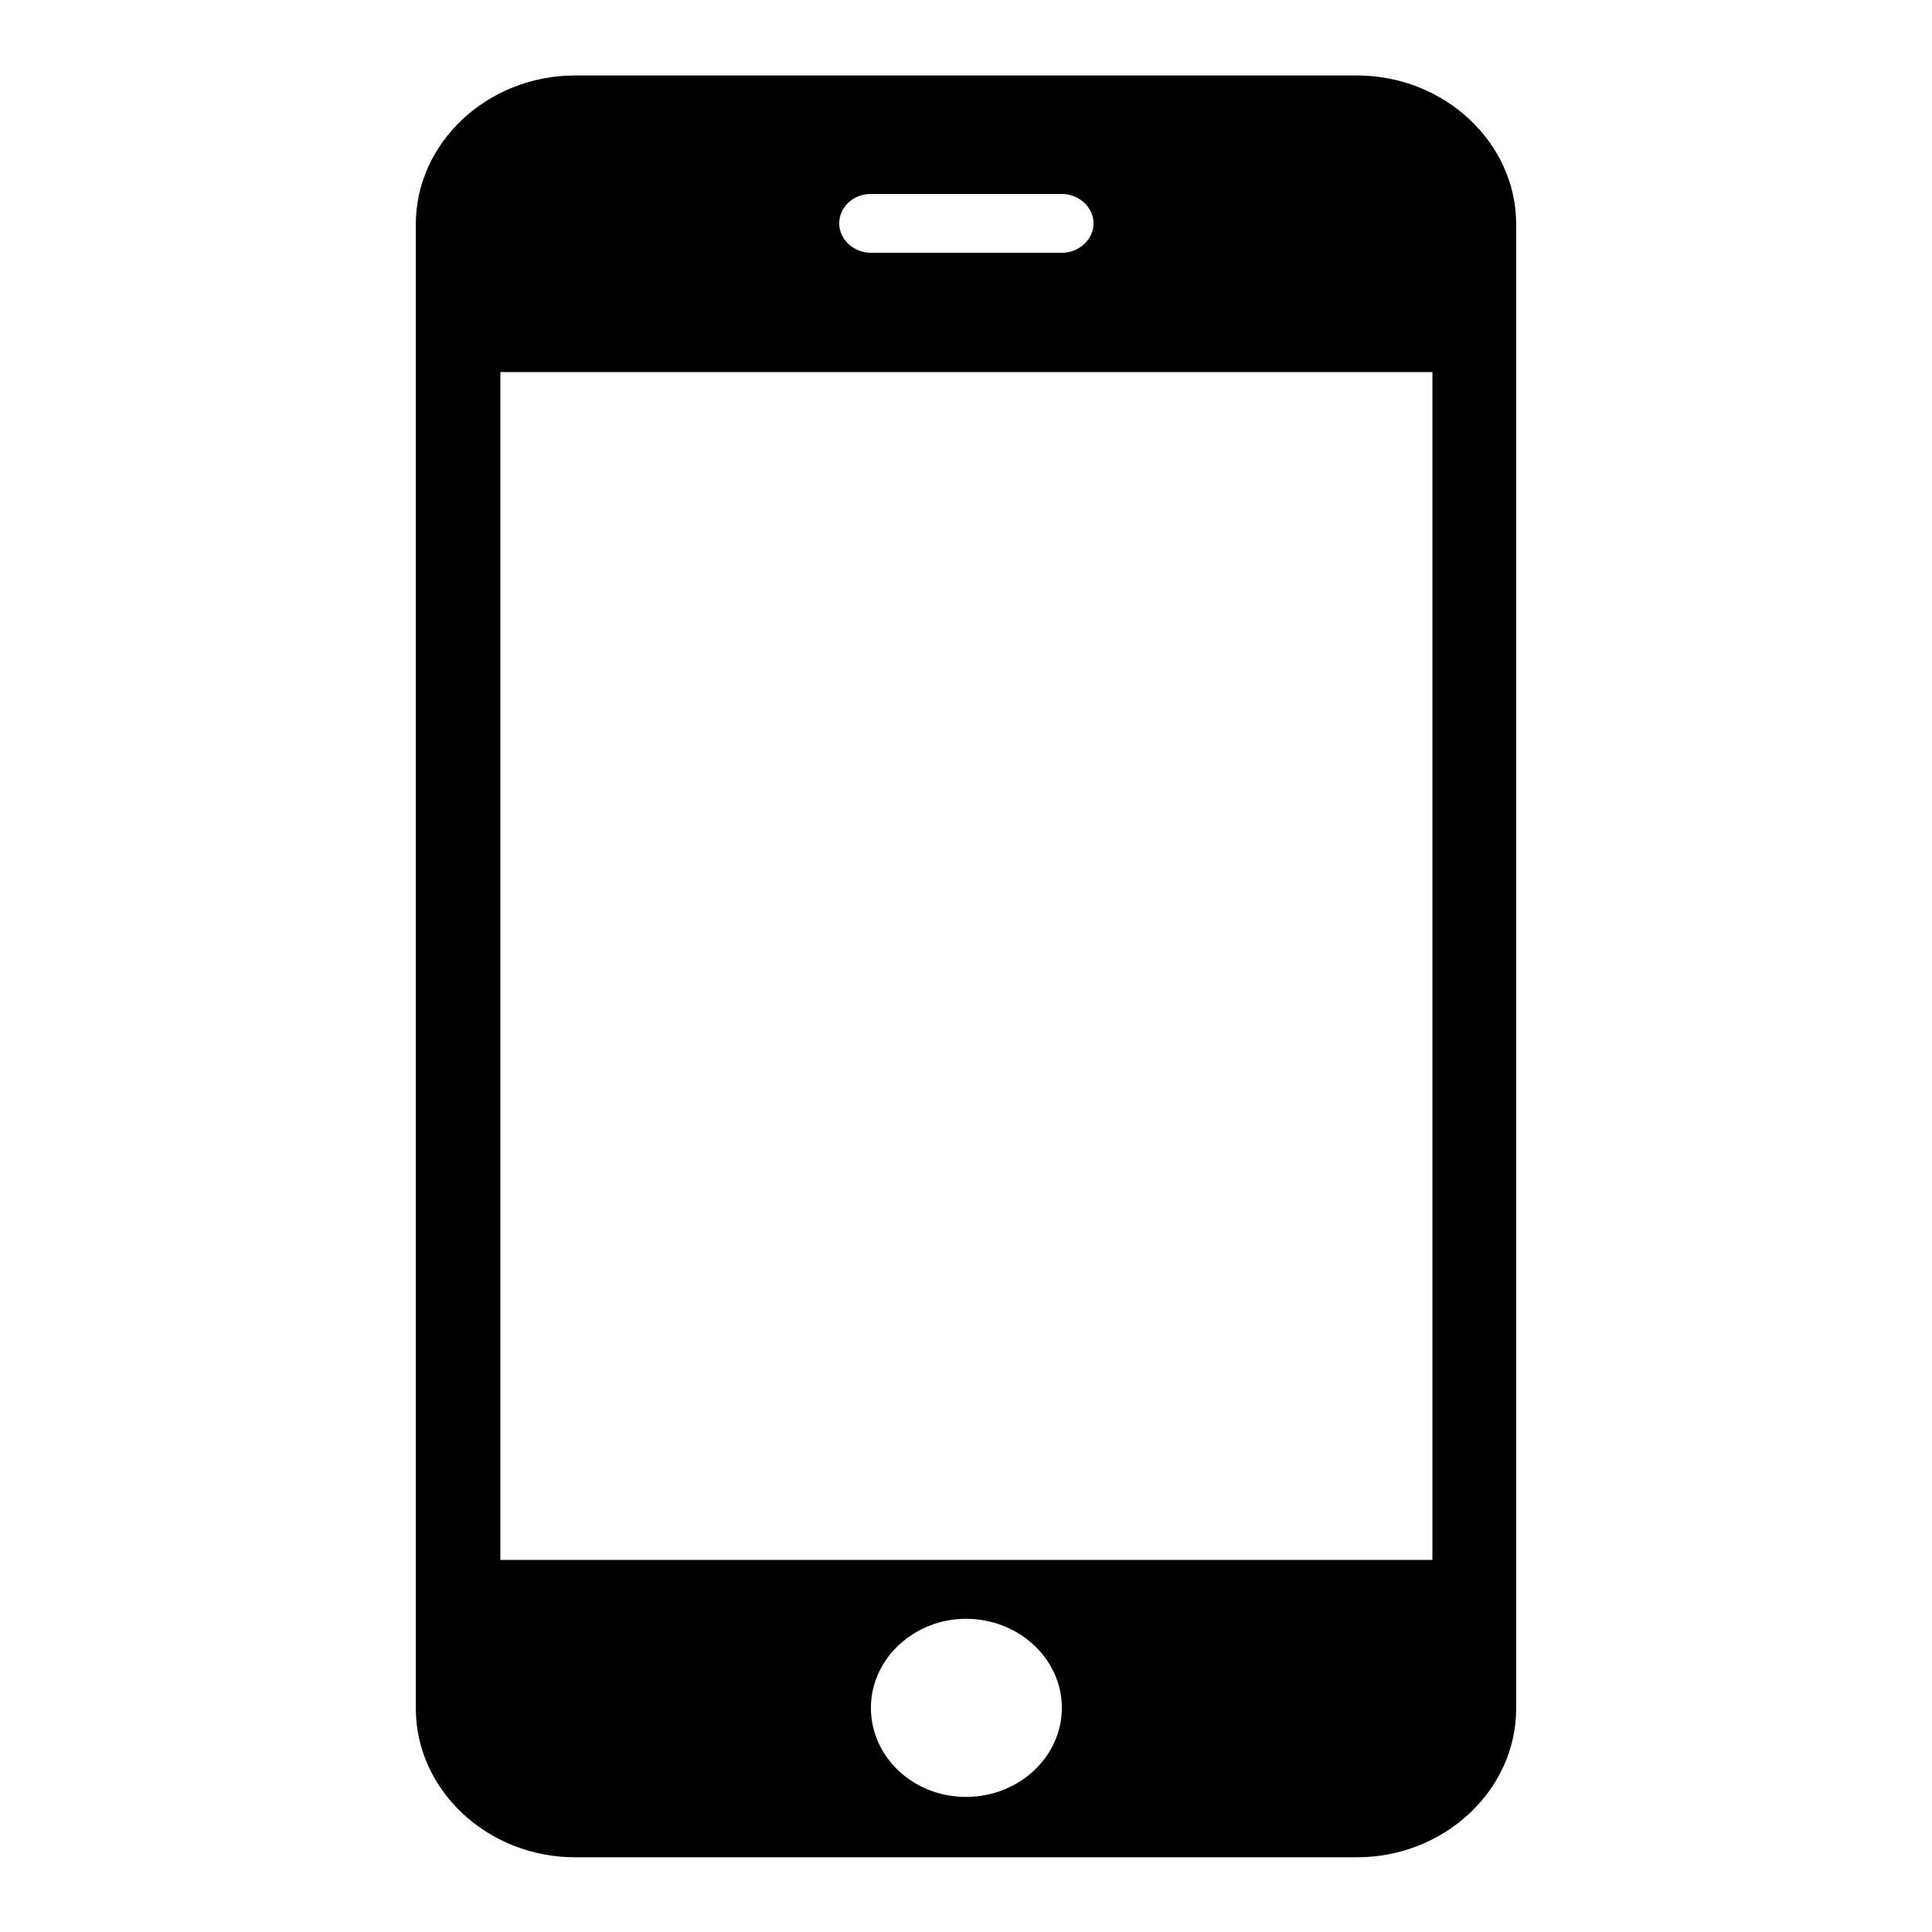 <?xml version="1.0" encoding="utf-8"?>
<!-- Svg Vector Icons : http://www.onlinewebfonts.com/icon -->
<!DOCTYPE svg PUBLIC "-//W3C//DTD SVG 1.1//EN" "http://www.w3.org/Graphics/SVG/1.1/DTD/svg11.dtd">
<svg version="1.1" xmlns="http://www.w3.org/2000/svg" xmlns:xlink="http://www.w3.org/1999/xlink" x="0px" y="0px" viewBox="0 0 256 256" enable-background="new 0 0 256 256" xml:space="preserve">
<g><g><path fill="#000000" d="M179.8,10H76.2c-11.6,0-21.1,8.9-21.1,19.7v196.7c0,10.8,9.5,19.7,21.1,19.7h103.6c11.6,0,21.1-8.9,21.1-19.7V29.7C200.9,18.9,191.4,10,179.8,10 M115.4,25.7h25.3c2.3,0,4.2,1.8,4.2,3.9s-1.9,3.9-4.2,3.9h-25.3c-2.3,0-4.2-1.8-4.2-3.9S113,25.7,115.4,25.7 M128,238.1c-7,0-12.6-5.3-12.6-11.8s5.7-11.8,12.6-11.8c7,0,12.7,5.3,12.7,11.8S135,238.1,128,238.1 M189.8,206.7H66.3V49.3h123.5V206.7L189.8,206.7z"/></g></g>
</svg>